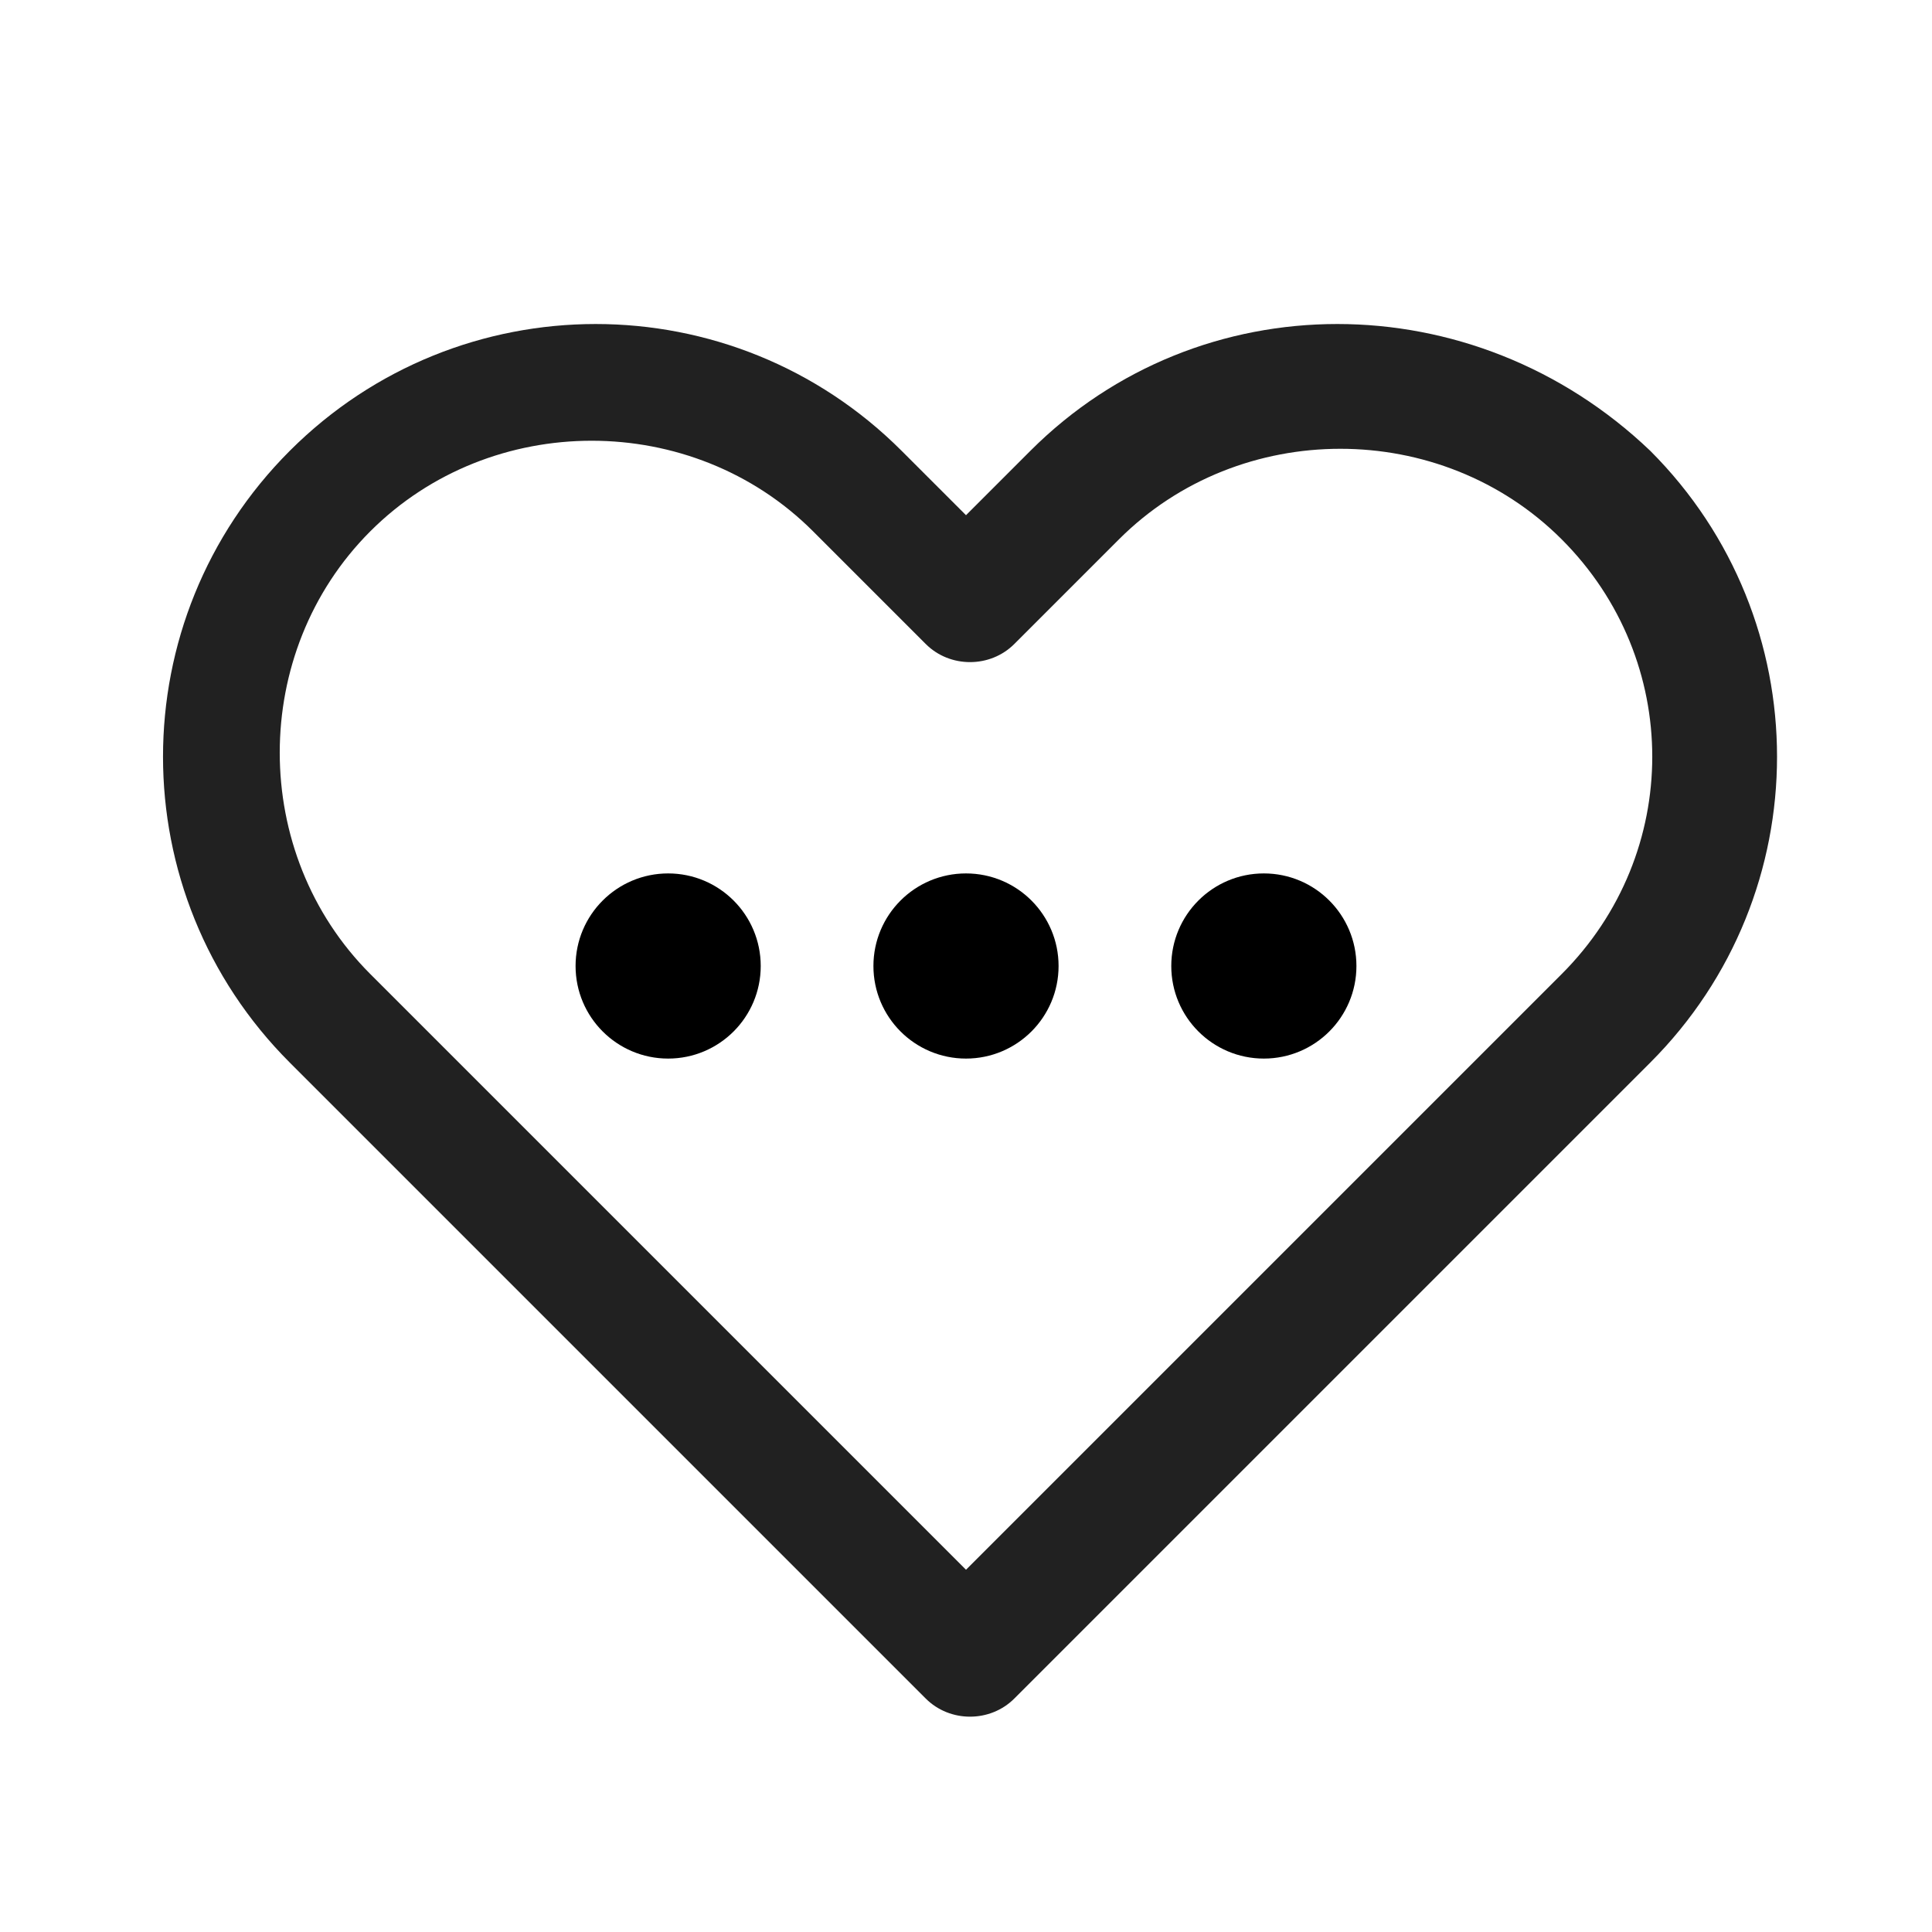 <?xml version="1.0" encoding="utf-8"?>
<!-- Generator: Adobe Illustrator 25.0.1, SVG Export Plug-In . SVG Version: 6.00 Build 0)  -->
<svg version="1.1" id="Layer_1" xmlns="http://www.w3.org/2000/svg" xmlns:xlink="http://www.w3.org/1999/xlink" x="0px" y="0px"
	 viewBox="0 0 24 24" style="enable-background:new 0 0 24 24;" xml:space="preserve">
<style type="text/css">
	.st0{fill:#212121;}
	.st1{stroke:#000000;stroke-width:0.5;stroke-miterlimit:10;}
</style>
<desc>Created with Sketch.</desc>
<g id="_xD83D__xDD0D_-Product-Icons">
	<g id="ic_fluent_heart_24_regular">
		<path id="_xD83C__xDFA8_-Color" class="st0" d="M12.8,5.6L12,6.4l-0.8-0.8c-2.1-2.1-5.5-2.1-7.6,0s-2.1,5.5,0,7.6l7.9,7.9
			c0.3,0.3,0.8,0.3,1.1,0l7.9-7.9c2.1-2.1,2.1-5.5,0-7.6C18.3,3.5,14.9,3.5,12.8,5.6z M19.4,12.1L12,19.5l-7.4-7.4
			c-1.5-1.5-1.5-4,0-5.5s4-1.5,5.5,0L11.5,8c0.3,0.3,0.8,0.3,1.1,0l1.3-1.3c1.5-1.5,4-1.5,5.5,0C20.9,8.2,20.9,10.6,19.4,12.1z"/>
	</g>
</g>
<g>
	<circle class="st1" cx="12" cy="12" r="0.9"/>
	<circle class="st1" cx="15.7" cy="12" r="0.9"/>
	<circle class="st1" cx="8.3" cy="12" r="0.9"/>
</g>
</svg>
